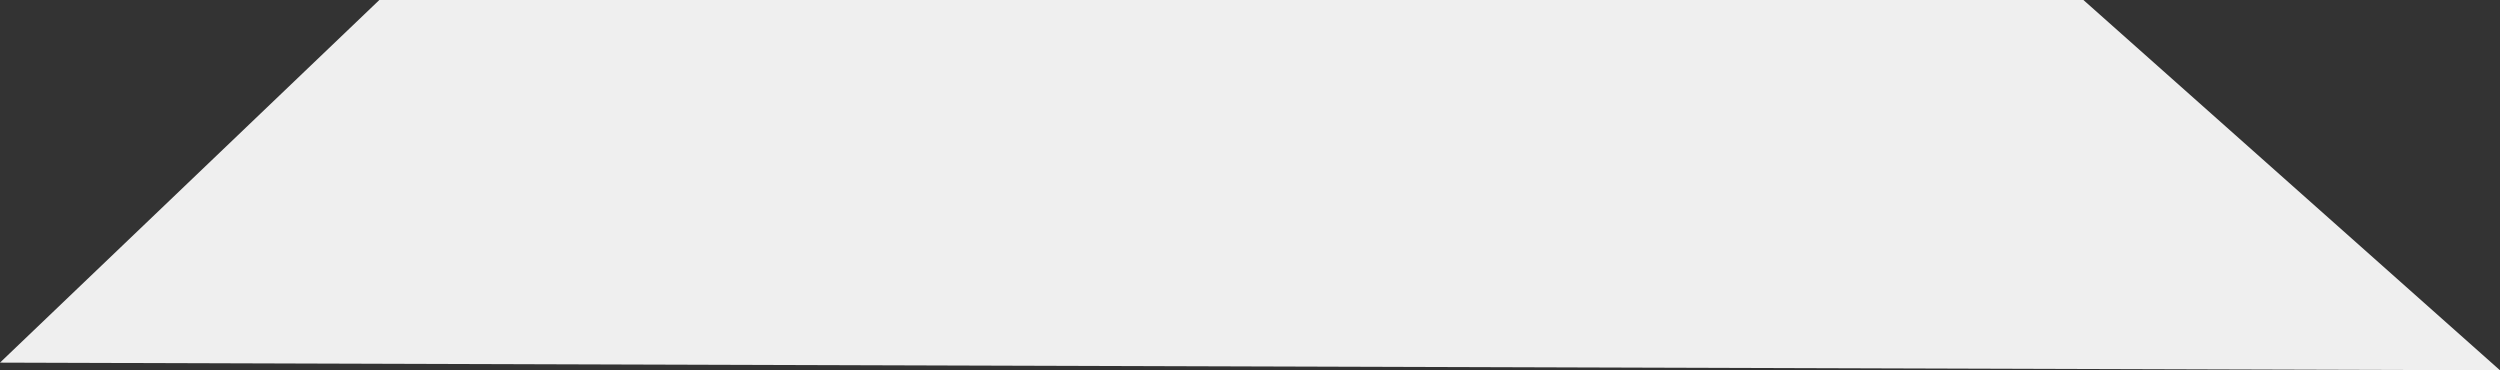 <?xml version="1.0" encoding="utf-8"?>
<!-- Generator: Adobe Illustrator 16.0.0, SVG Export Plug-In . SVG Version: 6.00 Build 0)  -->
<!DOCTYPE svg PUBLIC "-//W3C//DTD SVG 1.1//EN" "http://www.w3.org/Graphics/SVG/1.1/DTD/svg11.dtd">
<svg version="1.1" id="Layer_1" xmlns="http://www.w3.org/2000/svg" xmlns:xlink="http://www.w3.org/1999/xlink" x="0px" y="0px"
	 width="1185.404px" height="175.581px" viewBox="0 0 1185.404 175.581" enable-background="new 0 0 1185.404 175.581"
	 xml:space="preserve">
<rect x="0" y="0" width="1185.404" height="175.581" fill="#333333" stroke="none"/>
<polygon fill="#EFEFEF" points="0,171.943 1185.404,175.581 987.871,0 179.871,0 "/>
</svg>
